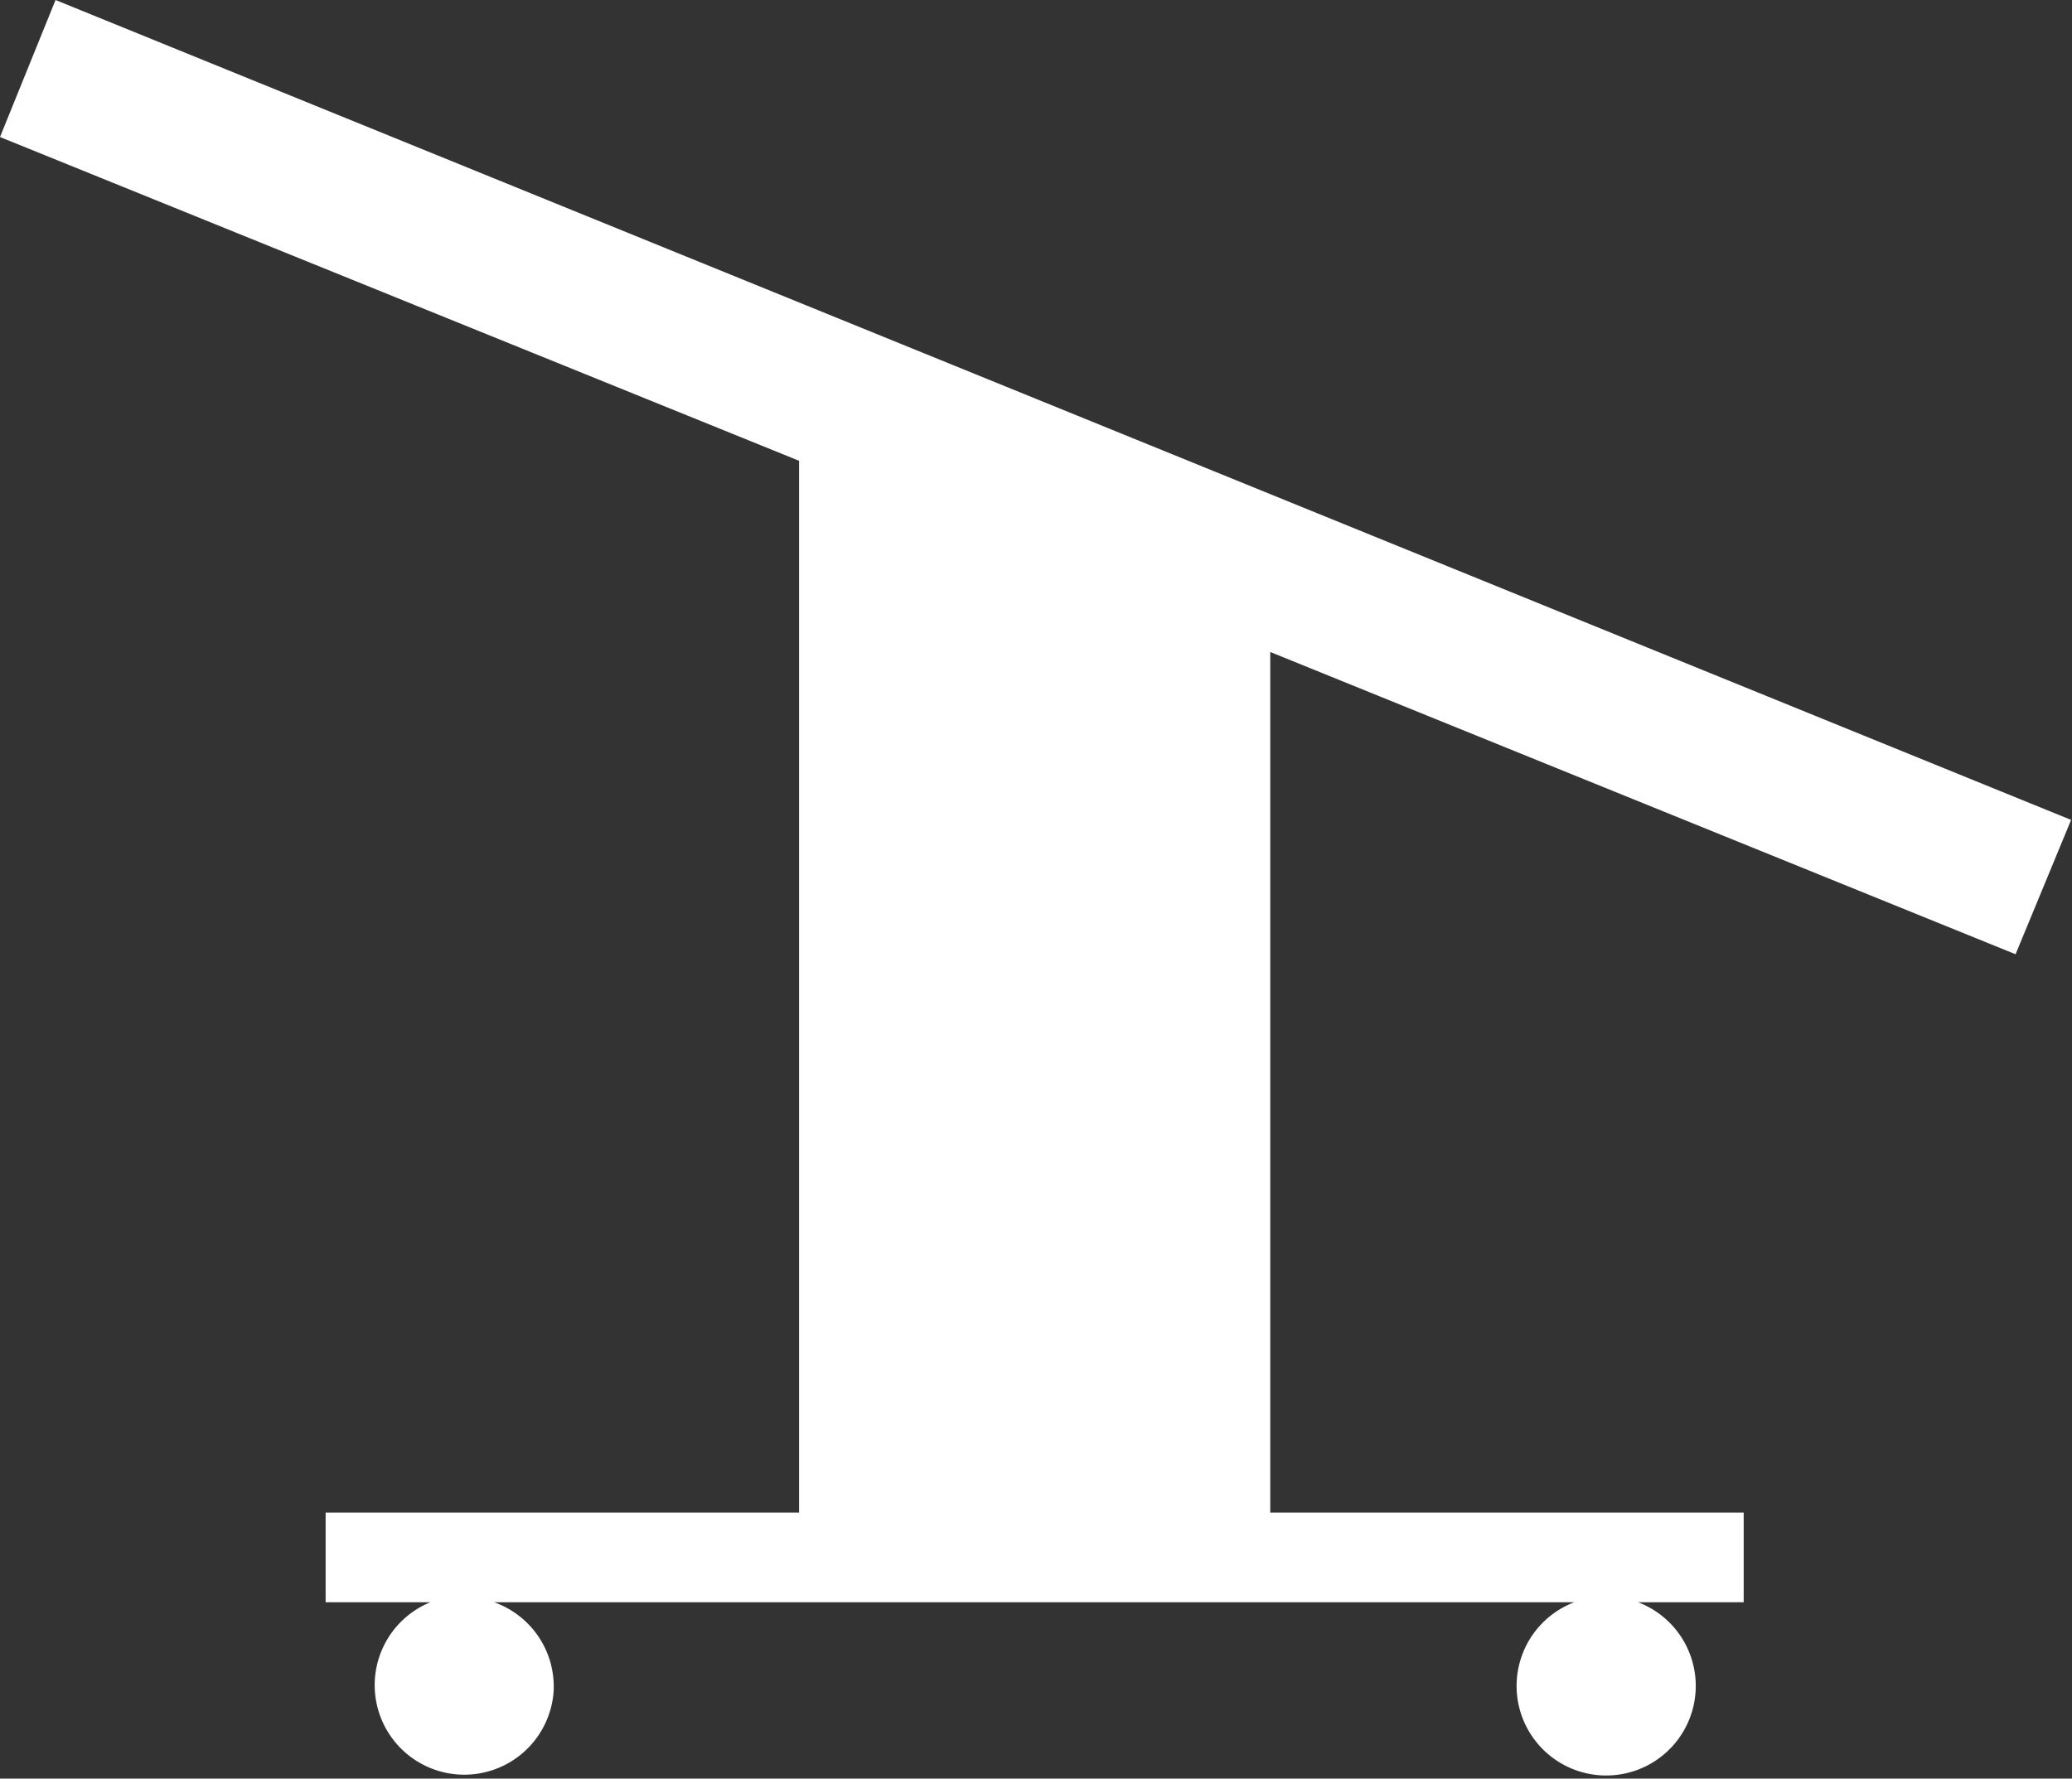 <svg xmlns="http://www.w3.org/2000/svg" viewBox="0 0 46.26 39.72"><rect x="0" y="0" width="46.26" height="39.72" fill="#333333" stroke="none"/><defs><style>.cls-1{fill:#fff;}</style></defs><title>furniture</title><g id="Capa_2" data-name="Capa 2"><g id="Capa_1-2" data-name="Capa 1"><path class="cls-1" d="M45,21.31l1.24-3L1.24,0,0,3.06l17.84,7.23V33.78H7.27v2H9.61a2,2,0,1,0,2.75,2,2,2,0,0,0-1.33-2H35.15a2,2,0,1,0,1.42,0h2.36v-2H28.36V14.56Z"/></g></g></svg>